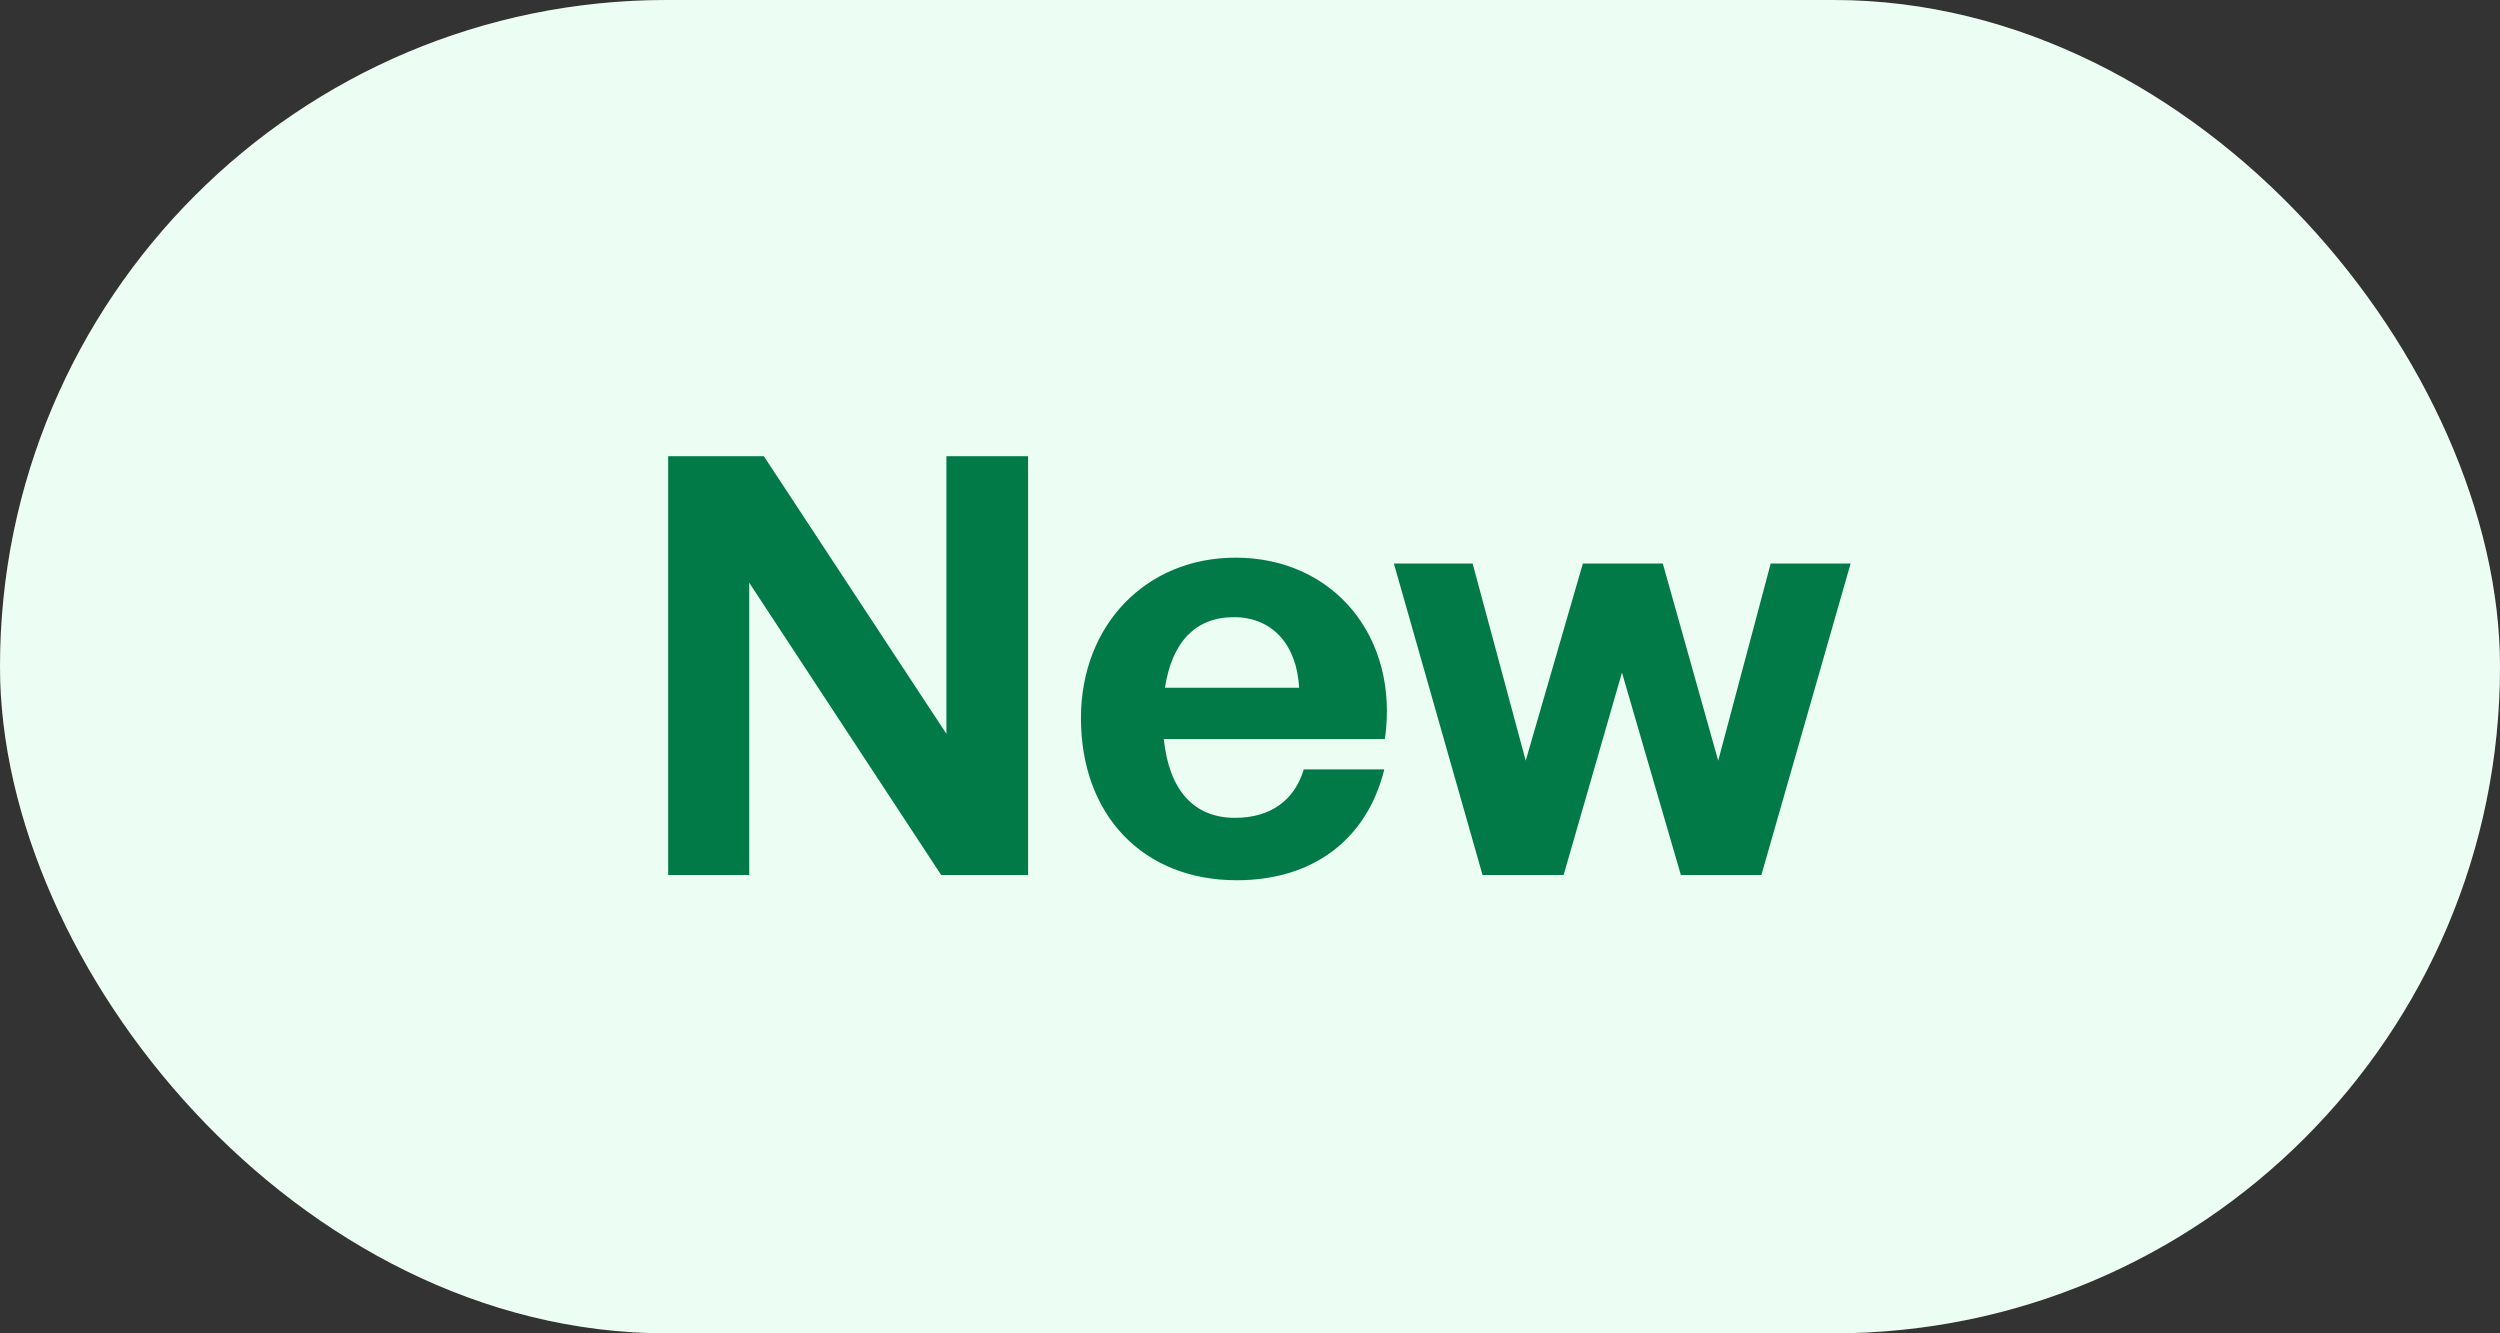 <?xml version="1.0"?>
<svg xmlns="http://www.w3.org/2000/svg" width="60" height="32" viewBox="0 0 60 32" fill="none">
<rect x="0" y="0" width="60" height="32" fill="#333333" stroke="none"/>
<rect opacity="0.1" width="60" height="32" rx="16" fill="white"/>
<rect x="0.5" y="0.5" width="59" height="31" rx="15.5" fill="#ECFDF3" stroke="#ECFDF3"/>
<path d="M22.588 21L17.982 13.986V21H16.036V10.948H18.332L22.714 17.612V10.948H24.674V21H22.588ZM29.681 21.126C27.441 21.126 25.943 19.572 25.943 17.234C25.943 15.008 27.497 13.384 29.653 13.384C32.019 13.384 33.587 15.302 33.237 17.738H27.931C28.057 18.956 28.645 19.628 29.639 19.628C30.493 19.628 31.067 19.208 31.291 18.466H33.223C32.803 20.16 31.501 21.126 29.681 21.126ZM29.611 14.812C28.701 14.812 28.127 15.4 27.959 16.506H31.179C31.123 15.47 30.535 14.812 29.611 14.812ZM40.341 21L38.927 16.142L37.527 21H35.581L33.453 13.524H35.343L36.617 18.256L37.989 13.524H39.907L41.237 18.256L42.497 13.524H44.415L42.273 21H40.341Z" fill="#027A48"/>
</svg>
